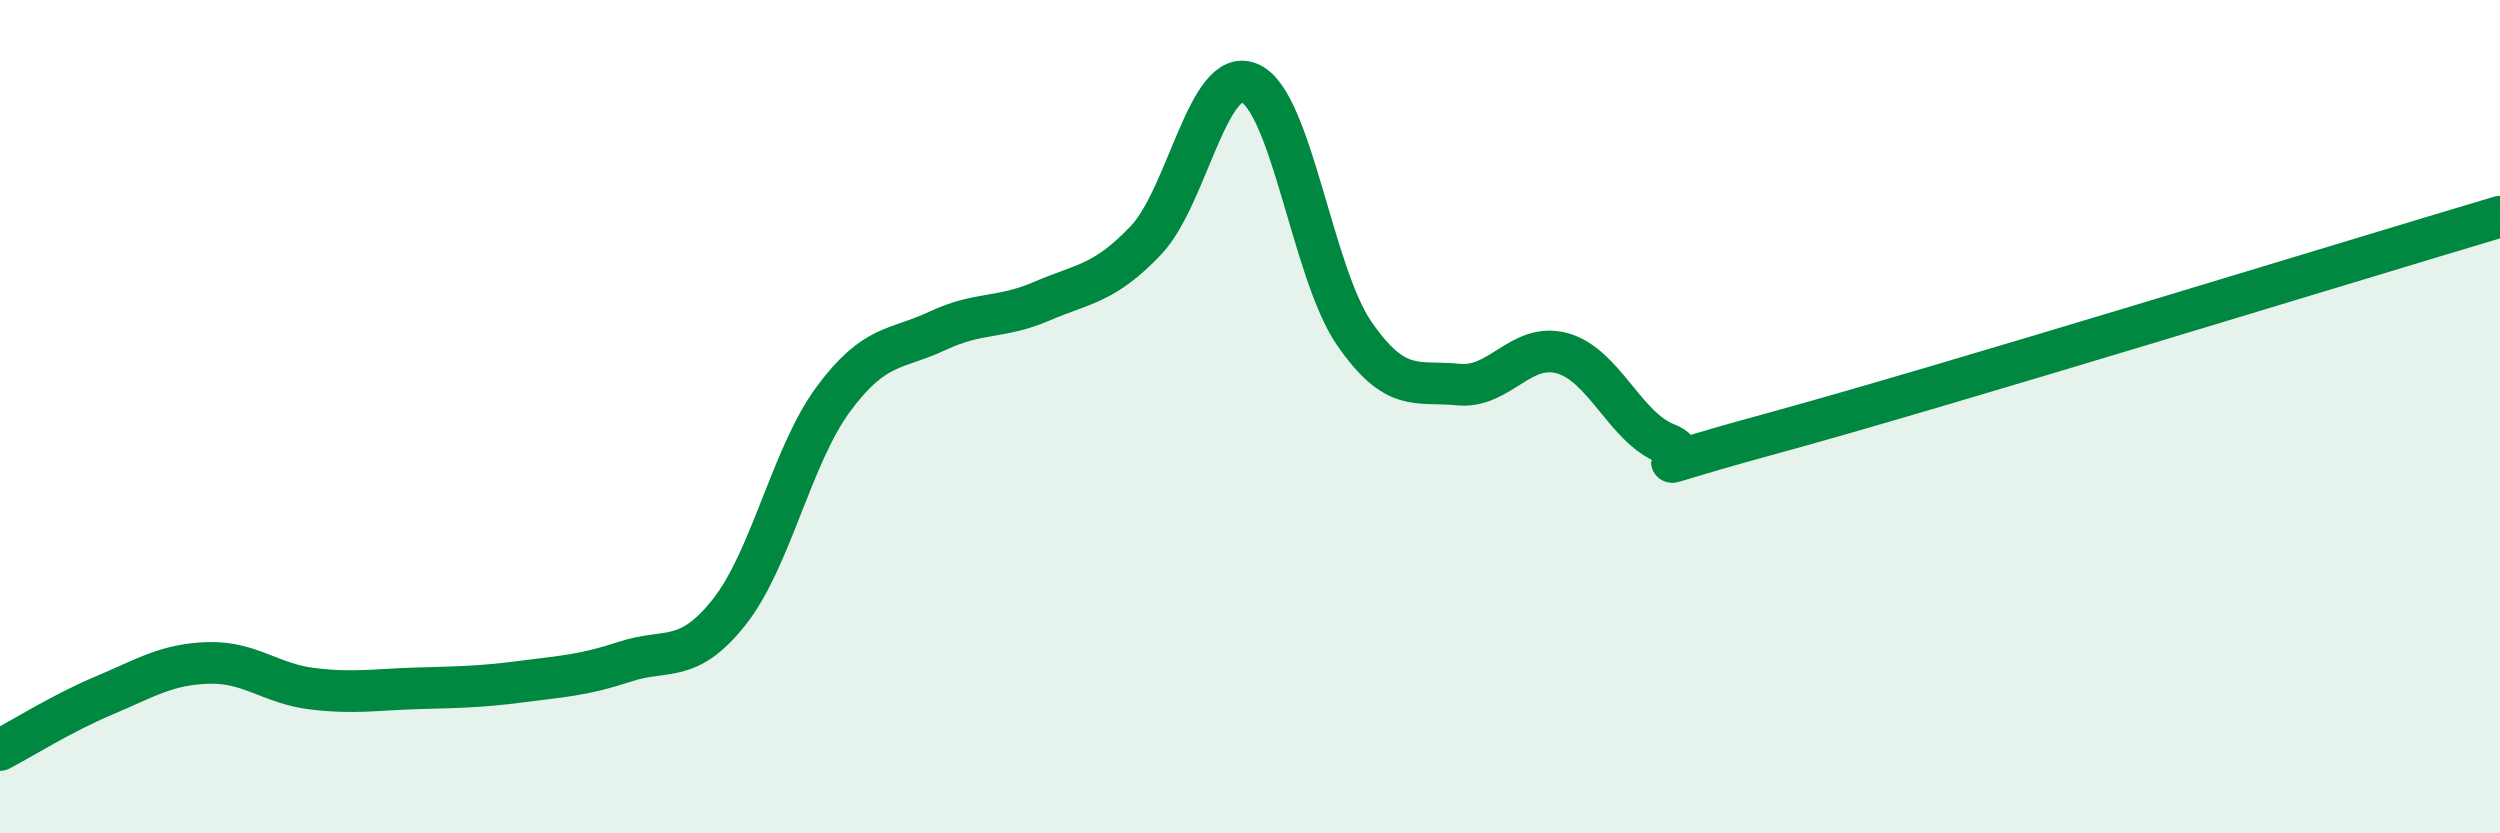 
    <svg width="60" height="20" viewBox="0 0 60 20" xmlns="http://www.w3.org/2000/svg">
      <path
        d="M 0,18 C 0.5,17.74 1.5,17.11 2.5,16.69 C 3.5,16.27 4,15.94 5,15.91 C 6,15.88 6.5,16.41 7.5,16.53 C 8.5,16.65 9,16.55 10,16.52 C 11,16.49 11.5,16.49 12.5,16.36 C 13.5,16.23 14,16.21 15,15.88 C 16,15.55 16.5,15.95 17.5,14.69 C 18.5,13.43 19,10.93 20,9.58 C 21,8.23 21.5,8.41 22.5,7.94 C 23.5,7.47 24,7.66 25,7.23 C 26,6.8 26.5,6.82 27.5,5.77 C 28.5,4.72 29,1.55 30,2 C 31,2.45 31.5,6.55 32.5,8 C 33.5,9.45 34,9.13 35,9.23 C 36,9.33 36.5,8.2 37.5,8.48 C 38.5,8.76 39,10.26 40,10.65 C 41,11.04 38.5,11.5 42.5,10.41 C 46.5,9.32 56.5,6.24 60,5.2L60 20L0 20Z"
        fill="#008740"
        opacity="0.1"
        stroke-linecap="round"
        stroke-linejoin="round"
      />
      <path
        d="M 0,18 C 0.5,17.74 1.5,17.11 2.5,16.69 C 3.5,16.27 4,15.94 5,15.91 C 6,15.88 6.5,16.41 7.5,16.53 C 8.5,16.65 9,16.55 10,16.52 C 11,16.49 11.5,16.49 12.5,16.36 C 13.5,16.23 14,16.21 15,15.88 C 16,15.55 16.5,15.95 17.5,14.69 C 18.5,13.43 19,10.93 20,9.58 C 21,8.23 21.5,8.41 22.5,7.94 C 23.5,7.47 24,7.66 25,7.23 C 26,6.8 26.5,6.82 27.5,5.77 C 28.5,4.72 29,1.55 30,2 C 31,2.45 31.5,6.55 32.5,8 C 33.5,9.45 34,9.13 35,9.23 C 36,9.33 36.5,8.2 37.5,8.48 C 38.5,8.76 39,10.26 40,10.65 C 41,11.04 38.5,11.5 42.5,10.41 C 46.5,9.32 56.5,6.24 60,5.2"
        stroke="#008740"
        stroke-width="1"
        fill="none"
        stroke-linecap="round"
        stroke-linejoin="round"
      />
    </svg>
  